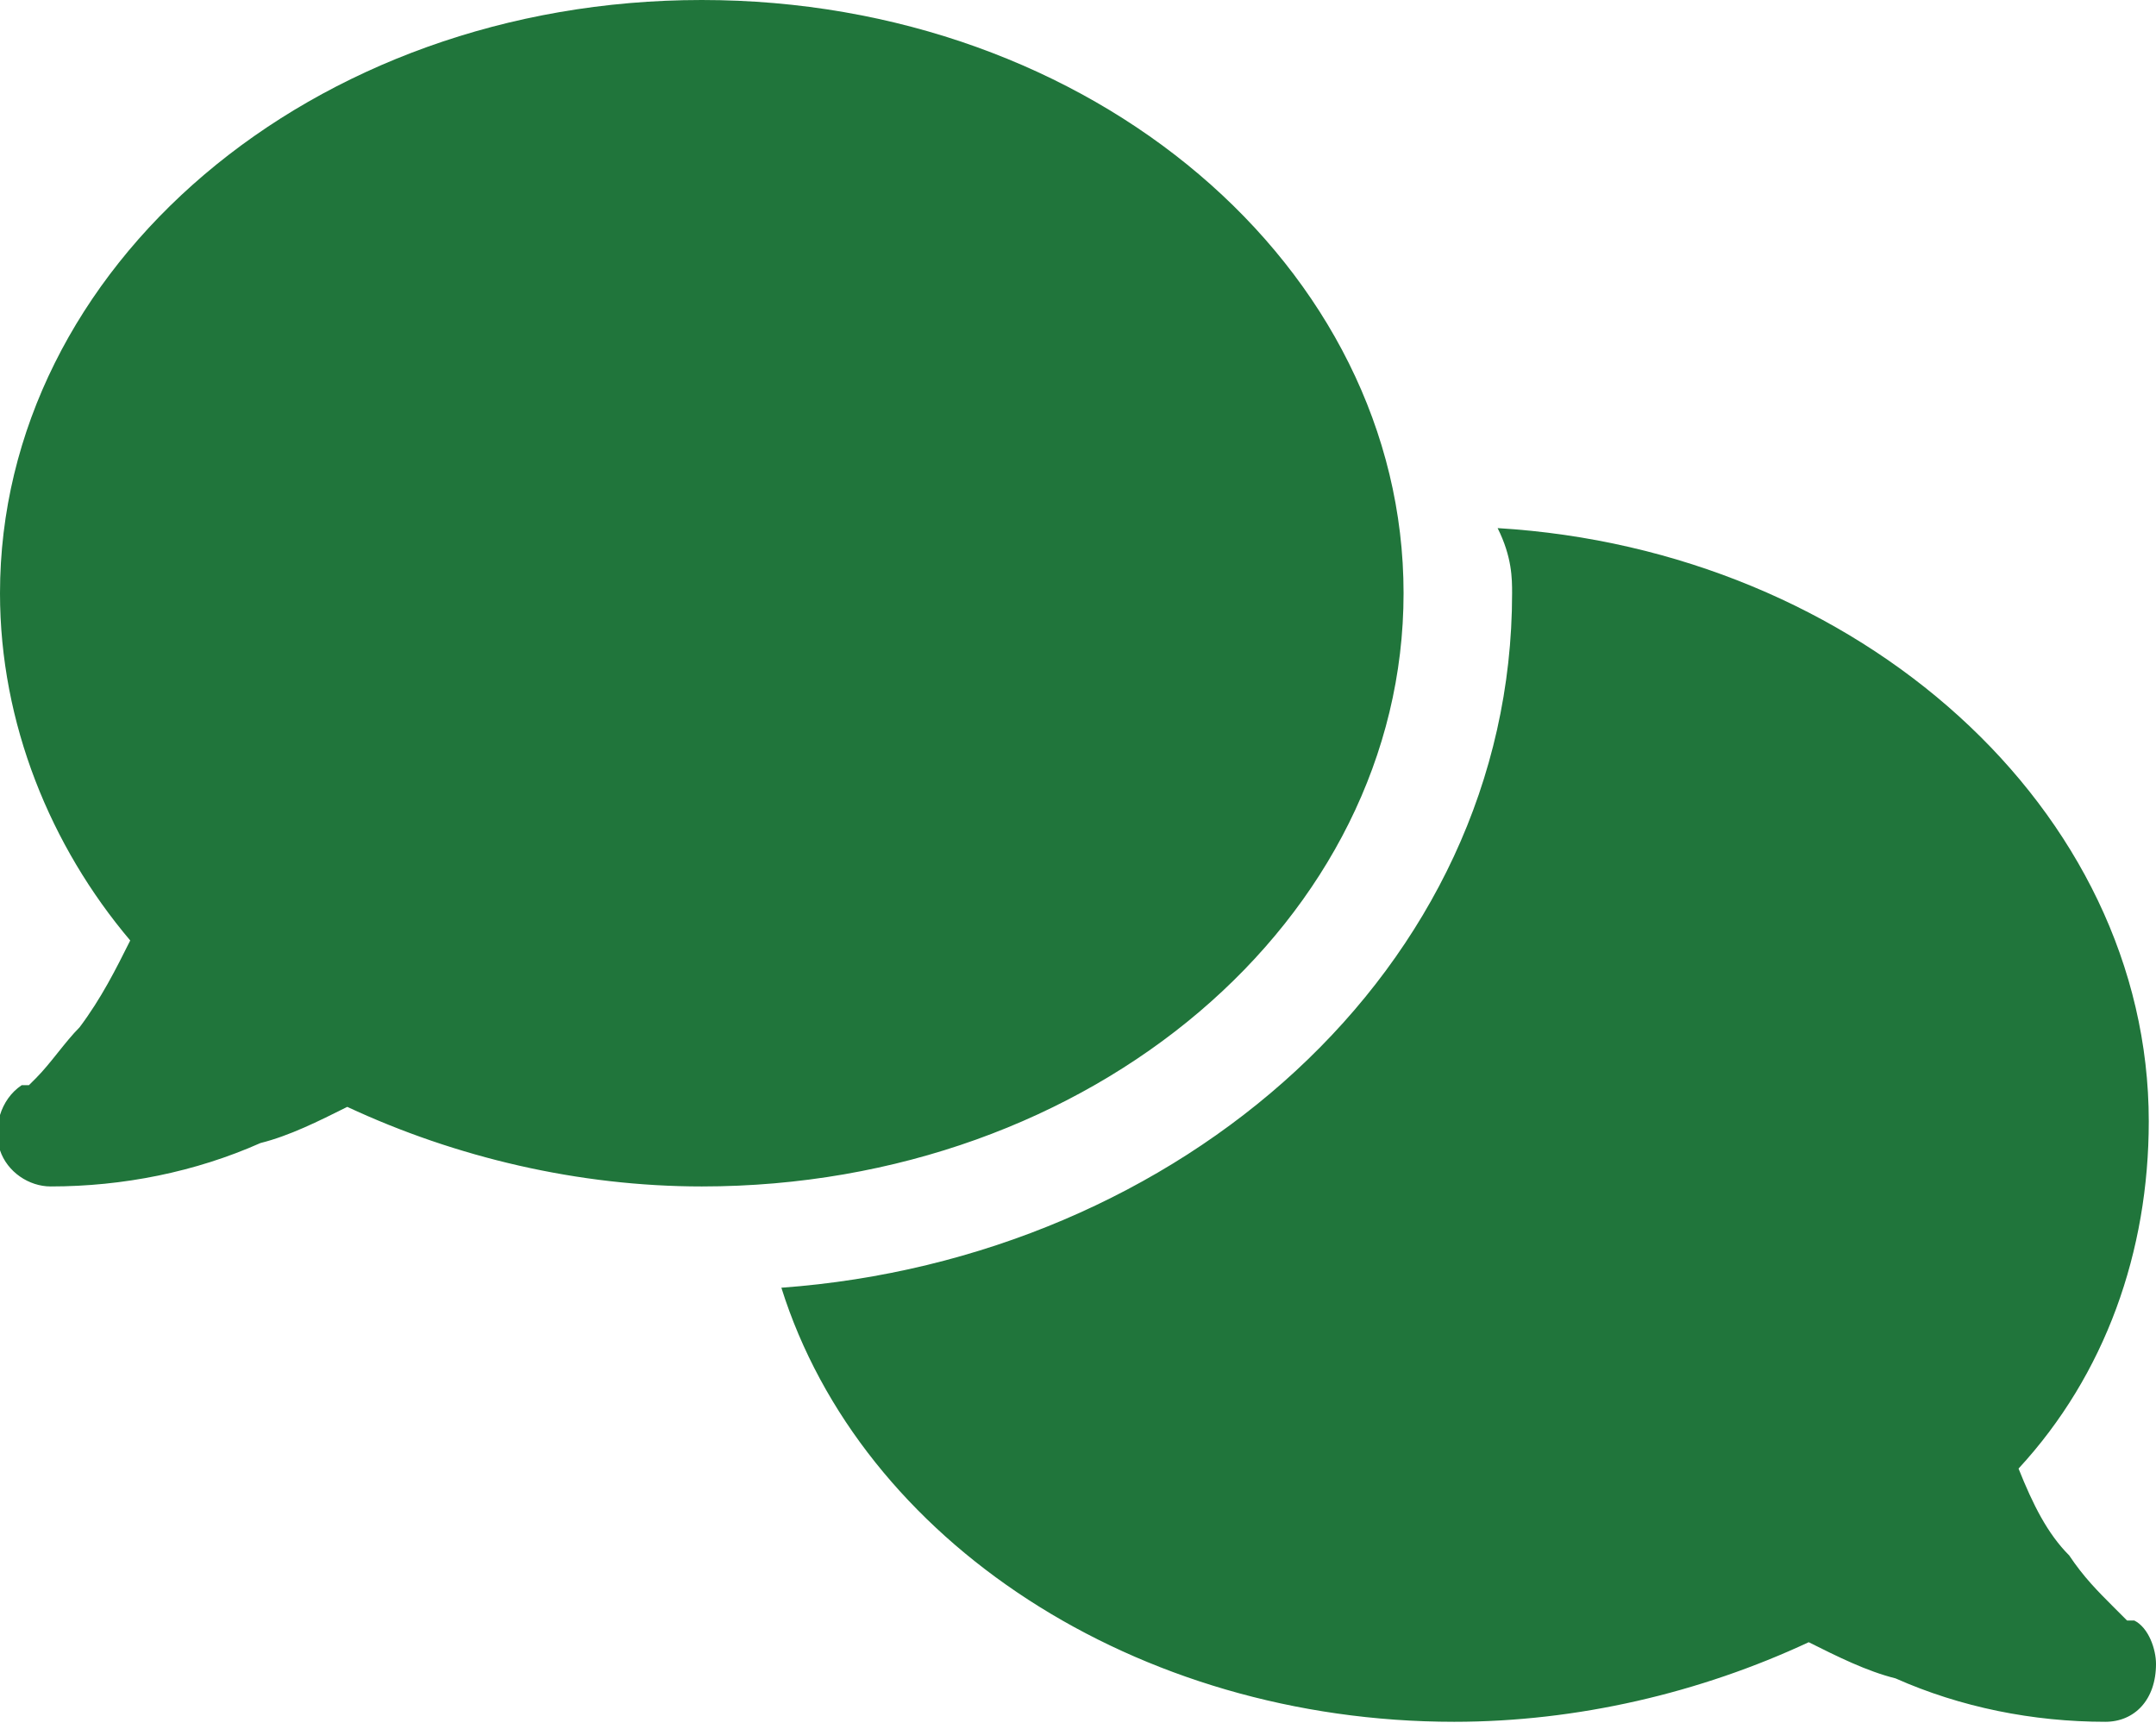 <?xml version="1.0" encoding="utf-8"?>
<!-- Generator: Adobe Illustrator 24.0.1, SVG Export Plug-In . SVG Version: 6.00 Build 0)  -->
<svg version="1.1" id="Livello_1" xmlns="http://www.w3.org/2000/svg" xmlns:xlink="http://www.w3.org/1999/xlink" x="0px" y="0px"
	 viewBox="0 0 29.8 23.9" style="enable-background:new 0 0 29.8 23.9;" xml:space="preserve">
<style type="text/css">
	.st0{fill:#20753B;}
</style>
<path id="Path_11099" class="st0" d="M9.7,16.4c5.4,0,9.7-3.7,9.7-8.2S15.1,0,9.7,0S0,3.7,0,8.2C0,10,0.7,11.7,1.8,13
	c-0.2,0.4-0.4,0.8-0.7,1.2c-0.2,0.2-0.4,0.5-0.6,0.7C0.5,14.9,0.4,15,0.4,15c0,0,0,0-0.1,0l0,0l0,0C0,15.2-0.1,15.6,0,15.9
	c0.1,0.3,0.4,0.5,0.7,0.5c1,0,2-0.2,2.9-0.6c0.4-0.1,0.8-0.3,1.2-0.5C6.3,16,8,16.4,9.7,16.4z M20.9,8.2c0,5.2-4.6,9.2-10.1,9.6
	c1.1,3.5,4.9,6,9.3,6c1.7,0,3.4-0.4,4.9-1.1c0.4,0.2,0.8,0.4,1.2,0.5c0.9,0.4,1.9,0.6,2.9,0.6c0.4,0,0.7-0.3,0.7-0.8
	c0-0.2-0.1-0.5-0.3-0.6l0,0l0,0c0,0,0,0-0.1,0c0,0-0.1-0.1-0.2-0.2c-0.2-0.2-0.4-0.4-0.6-0.7c-0.3-0.3-0.5-0.7-0.7-1.2
	c1.2-1.3,1.8-3,1.8-4.8c0-4.3-4-7.9-9-8.2C20.9,7.7,20.9,8,20.9,8.2L20.9,8.2z"/>
</svg>
